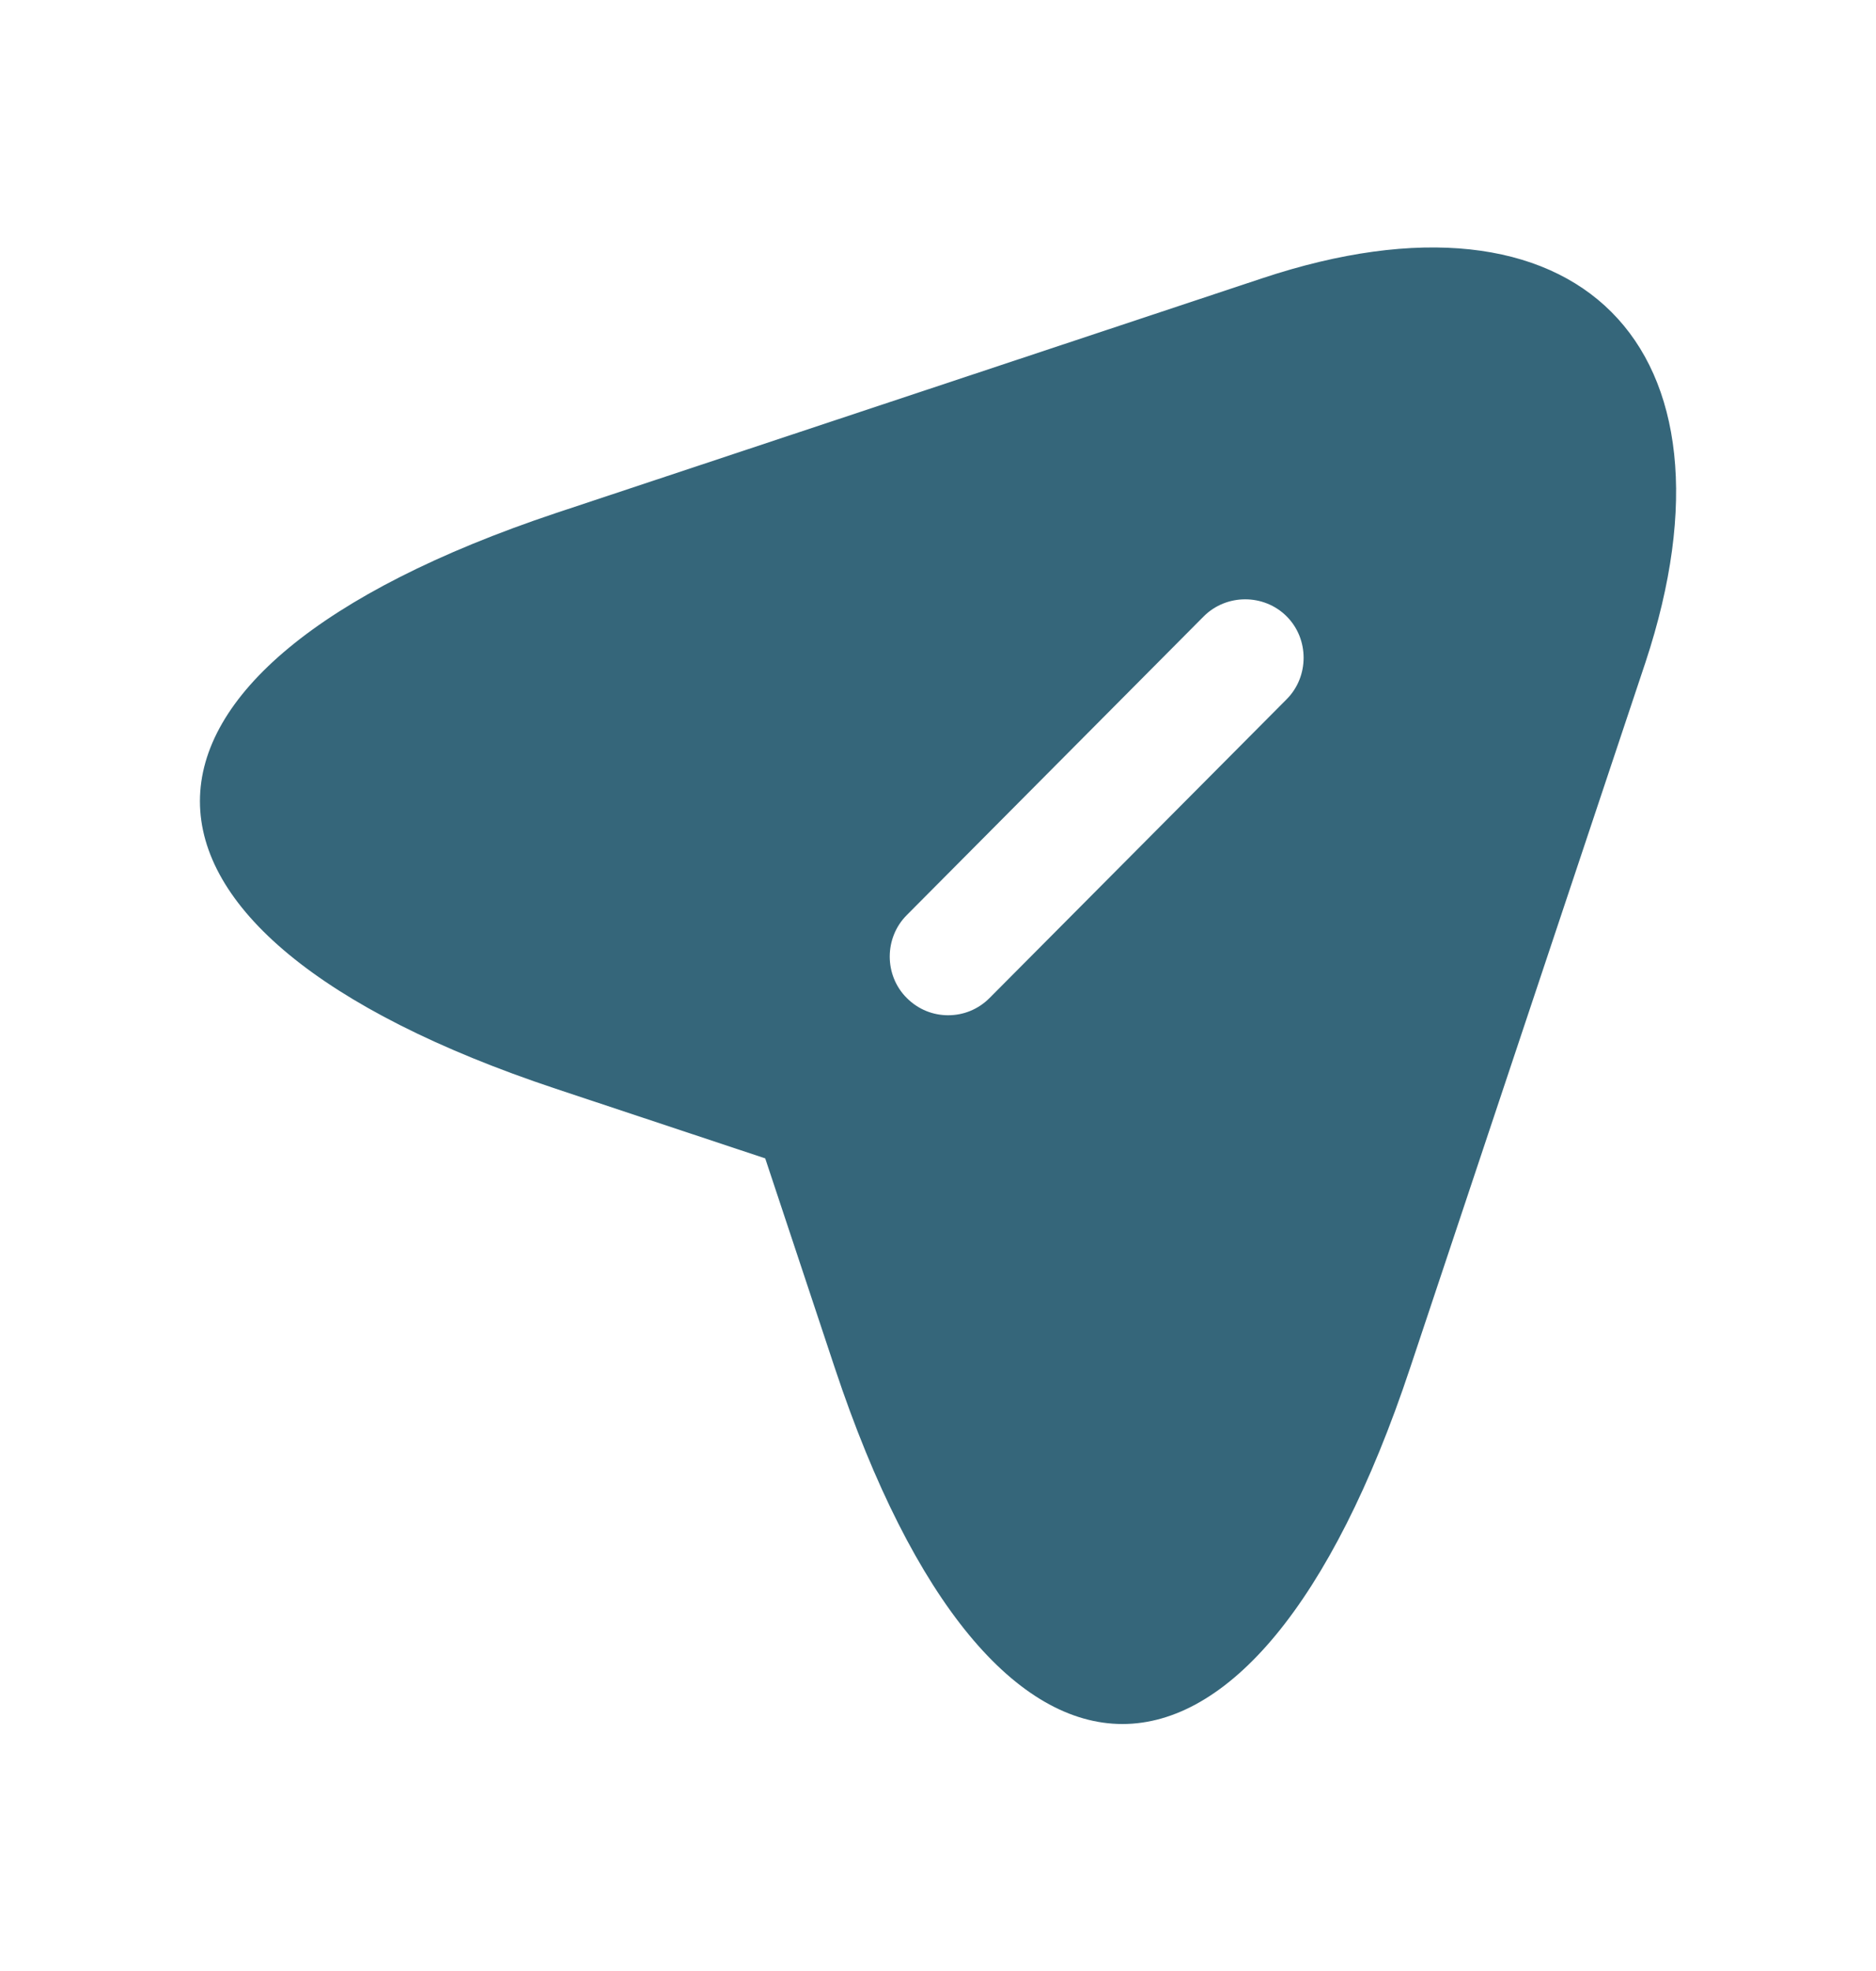<svg width="20" height="21" viewBox="0 0 20 21" fill="none" xmlns="http://www.w3.org/2000/svg">
<g opacity="0.8">
<path d="M13.45 2.967L5.925 5.467C0.867 7.158 0.867 9.917 5.925 11.6L8.158 12.342L8.9 14.575C10.583 19.633 13.35 19.633 15.033 14.575L17.542 7.058C18.658 3.683 16.825 1.842 13.45 2.967ZM13.717 7.45L10.55 10.633C10.425 10.758 10.267 10.817 10.108 10.817C9.95 10.817 9.792 10.758 9.667 10.633C9.425 10.392 9.425 9.992 9.667 9.75L12.833 6.567C13.075 6.325 13.475 6.325 13.717 6.567C13.958 6.808 13.958 7.208 13.717 7.45Z" fill="#024059"/>
</g>
</svg>

